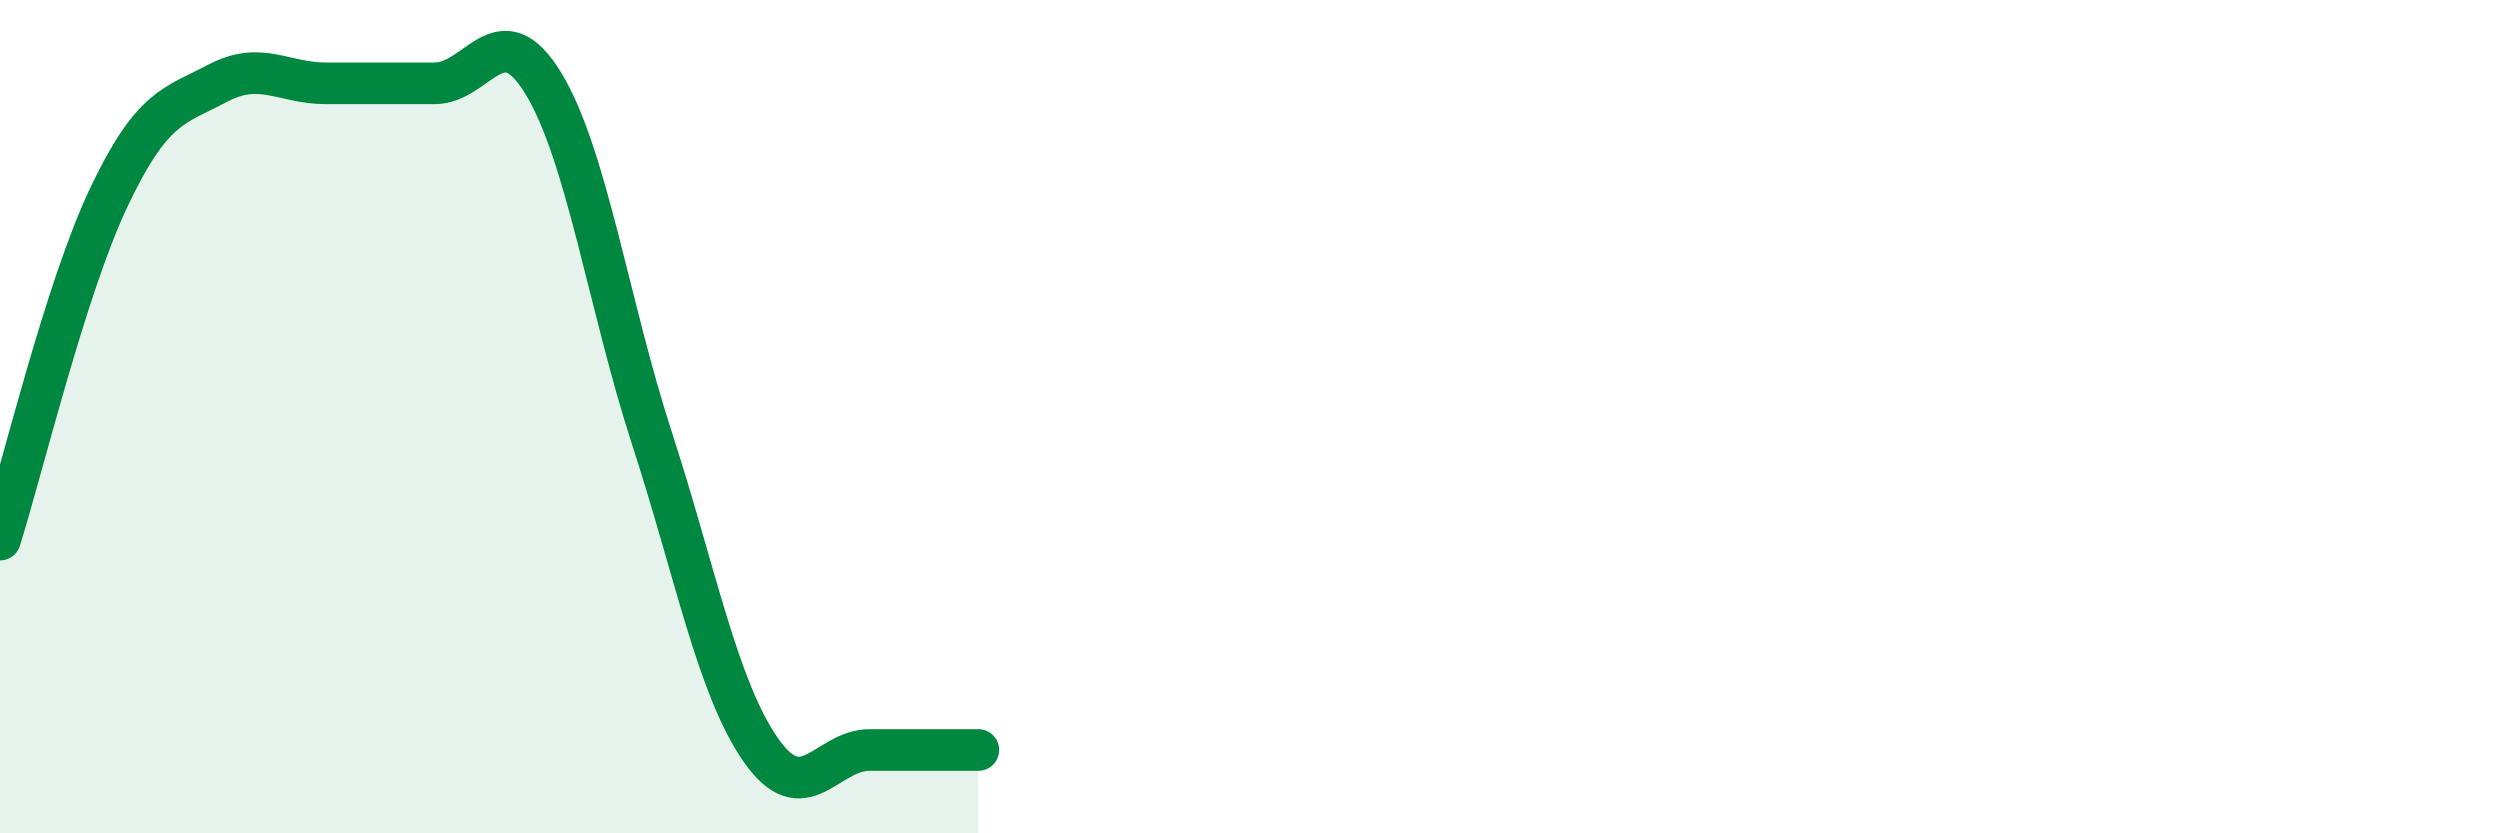 
    <svg width="60" height="20" viewBox="0 0 60 20" xmlns="http://www.w3.org/2000/svg">
      <path
        d="M 0,12.95 C 0.52,11.31 1.57,6.93 2.61,4.74 C 3.65,2.55 4.18,2.55 5.22,2 C 6.26,1.45 6.79,2 7.83,2 C 8.87,2 9.39,2 10.43,2 C 11.47,2 12,0.29 13.04,2 C 14.08,3.71 14.61,7.33 15.65,10.53 C 16.69,13.73 17.22,16.51 18.26,18 C 19.3,19.49 19.83,18 20.87,18 C 21.91,18 22.96,18 23.48,18L23.48 20L0 20Z"
        fill="#008740"
        opacity="0.1"
        stroke-linecap="round"
        stroke-linejoin="round"
      />
      <path
        d="M 0,12.95 C 0.52,11.31 1.57,6.93 2.61,4.74 C 3.65,2.55 4.18,2.55 5.22,2 C 6.26,1.45 6.79,2 7.83,2 C 8.87,2 9.39,2 10.43,2 C 11.47,2 12,0.29 13.04,2 C 14.08,3.71 14.61,7.33 15.65,10.53 C 16.69,13.73 17.22,16.51 18.26,18 C 19.3,19.49 19.83,18 20.87,18 C 21.91,18 22.96,18 23.48,18"
        stroke="#008740"
        stroke-width="1"
        fill="none"
        stroke-linecap="round"
        stroke-linejoin="round"
      />
    </svg>
  